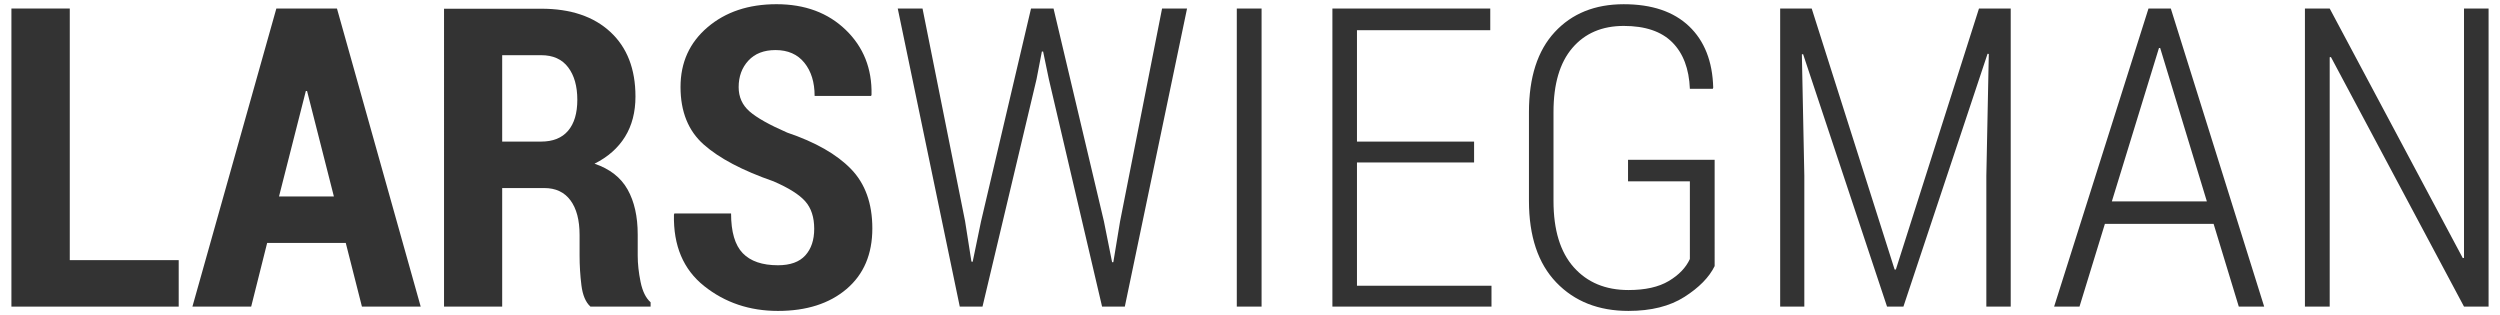 <?xml version="1.0" encoding="utf-8"?>
<!-- Generator: Adobe Illustrator 16.0.0, SVG Export Plug-In . SVG Version: 6.00 Build 0)  -->
<!DOCTYPE svg PUBLIC "-//W3C//DTD SVG 1.1//EN" "http://www.w3.org/Graphics/SVG/1.1/DTD/svg11.dtd">
<svg version="1.1" id="Layer_1" xmlns="http://www.w3.org/2000/svg" xmlns:xlink="http://www.w3.org/1999/xlink" x="0px" y="0px"
	 width="238px" height="30px" viewBox="0 0 238 30" enable-background="new 0 0 238 30" xml:space="preserve">
<g>
	<path fill="#333333" d="M6.643,24.765h10.369v4.425H1.087V0.811h5.555V24.765z"/>
	<path fill="#333333" d="M32.917,23.128h-7.484l-1.521,6.062h-5.594l7.991-28.379h5.77l7.972,28.379h-5.594L32.917,23.128z
		 M26.562,18.703h5.224L29.233,8.665h-0.117L26.562,18.703z"/>
	<path fill="#333333" d="M47.808,17.904v11.285h-5.536V0.83h9.258c2.793,0,4.986,0.737,6.578,2.212s2.388,3.524,2.388,6.149
		c0,1.481-0.331,2.758-0.994,3.83c-0.663,1.072-1.631,1.927-2.904,2.563c1.455,0.493,2.504,1.312,3.148,2.455
		c0.643,1.144,0.964,2.573,0.964,4.288v2.008c0,0.78,0.091,1.615,0.273,2.505s0.5,1.537,0.955,1.939v0.409h-5.73
		c-0.455-0.416-0.74-1.092-0.857-2.027s-0.175-1.891-0.175-2.865v-1.93c0-1.416-0.29-2.514-0.868-3.294
		c-0.578-0.779-1.407-1.169-2.485-1.169H47.808z M47.808,13.479h3.703c1.13,0,1.988-0.344,2.573-1.033
		c0.585-0.688,0.877-1.669,0.877-2.943c0-1.299-0.292-2.332-0.877-3.099c-0.584-0.767-1.436-1.15-2.553-1.15h-3.723V13.479z"/>
	<path fill="#333333" d="M77.513,21.783c0-1.104-0.286-1.979-0.857-2.622c-0.572-0.644-1.579-1.276-3.021-1.9
		c-2.95-1.026-5.162-2.192-6.637-3.499c-1.475-1.306-2.212-3.135-2.212-5.486c0-2.326,0.858-4.22,2.573-5.682
		C69.073,1.132,71.262,0.4,73.926,0.4c2.703,0,4.899,0.816,6.588,2.446c1.689,1.631,2.508,3.688,2.456,6.169l-0.039,0.117h-5.379
		c0-1.299-0.325-2.352-0.975-3.157c-0.65-0.806-1.566-1.209-2.748-1.209c-1.105,0-1.966,0.335-2.583,1.004
		c-0.617,0.67-0.926,1.511-0.926,2.524c0,0.936,0.344,1.705,1.033,2.31c0.688,0.604,1.884,1.276,3.586,2.018
		c2.69,0.909,4.713,2.062,6.071,3.46c1.358,1.396,2.037,3.284,2.037,5.662c0,2.455-0.819,4.379-2.456,5.77
		c-1.637,1.39-3.814,2.085-6.529,2.085c-2.703,0-5.045-0.789-7.027-2.368c-1.982-1.579-2.94-3.843-2.875-6.793l0.039-0.116h5.399
		c0,1.754,0.371,3.015,1.111,3.781c0.74,0.767,1.858,1.149,3.353,1.149c1.169,0,2.037-0.312,2.602-0.936
		C77.23,23.693,77.513,22.849,77.513,21.783z"/>
	<path fill="#333333" d="M91.877,21.062l0.604,3.84l0.117,0.02l0.799-3.859l4.756-20.251h2.144l4.795,20.251l0.78,3.898h0.117
		l0.644-3.898l3.996-20.251h2.378l-5.925,28.379h-2.164L99.85,7.534l-0.546-2.631h-0.117L98.68,7.534l-5.146,21.655h-2.164
		L85.465,0.811h2.359L91.877,21.062z"/>
	<path fill="#333333" d="M120.102,29.189h-2.359V0.811h2.359V29.189z"/>
	<path fill="#333333" d="M140.333,15.468h-11.149v11.733h12.806v1.988h-15.145V0.811h15.028v2.065h-12.689v10.604h11.149V15.468z"/>
	<path fill="#333333" d="M163.235,25.33c-0.52,1.065-1.479,2.044-2.875,2.934c-1.397,0.891-3.174,1.335-5.331,1.335
		c-2.846,0-5.136-0.903-6.87-2.709c-1.735-1.807-2.603-4.398-2.603-7.777v-8.439c0-3.313,0.818-5.854,2.456-7.621
		c1.637-1.768,3.826-2.651,6.568-2.651c2.677,0,4.749,0.699,6.218,2.096c1.468,1.397,2.234,3.343,2.3,5.838l-0.039,0.117h-2.183
		c-0.078-1.91-0.637-3.385-1.677-4.425c-1.039-1.04-2.579-1.56-4.619-1.56c-2.066,0-3.697,0.699-4.893,2.099
		s-1.793,3.426-1.793,6.081v8.492c0,2.759,0.644,4.86,1.93,6.305c1.286,1.445,3.021,2.167,5.204,2.167
		c1.599,0,2.878-0.286,3.84-0.86s1.631-1.271,2.008-2.094v-7.396h-5.887v-2.047h8.245V25.33z"/>
	<path fill="#333333" d="M172.474,0.811l7.895,24.851h0.116l7.914-24.851h3.021v28.379H189.1V16.734l0.234-11.598l-0.117-0.019
		l-8.011,24.071h-1.56l-7.991-24.033l-0.117,0.02l0.234,11.559v12.455h-2.3V0.811H172.474z"/>
	<path fill="#333333" d="M210.736,21.315h-10.351l-2.417,7.874h-2.416l8.985-28.379h2.124l8.889,28.379h-2.417L210.736,21.315z
		 M201.049,19.171h9.044l-4.444-14.599h-0.116L201.049,19.171z"/>
	<path fill="#333333" d="M236.913,29.189h-2.34L221.904,5.43l-0.117,0.02v23.74h-2.358V0.811h2.358l12.67,23.76l0.116-0.02V0.811
		h2.34V29.189z"/>
</g>
</svg>
